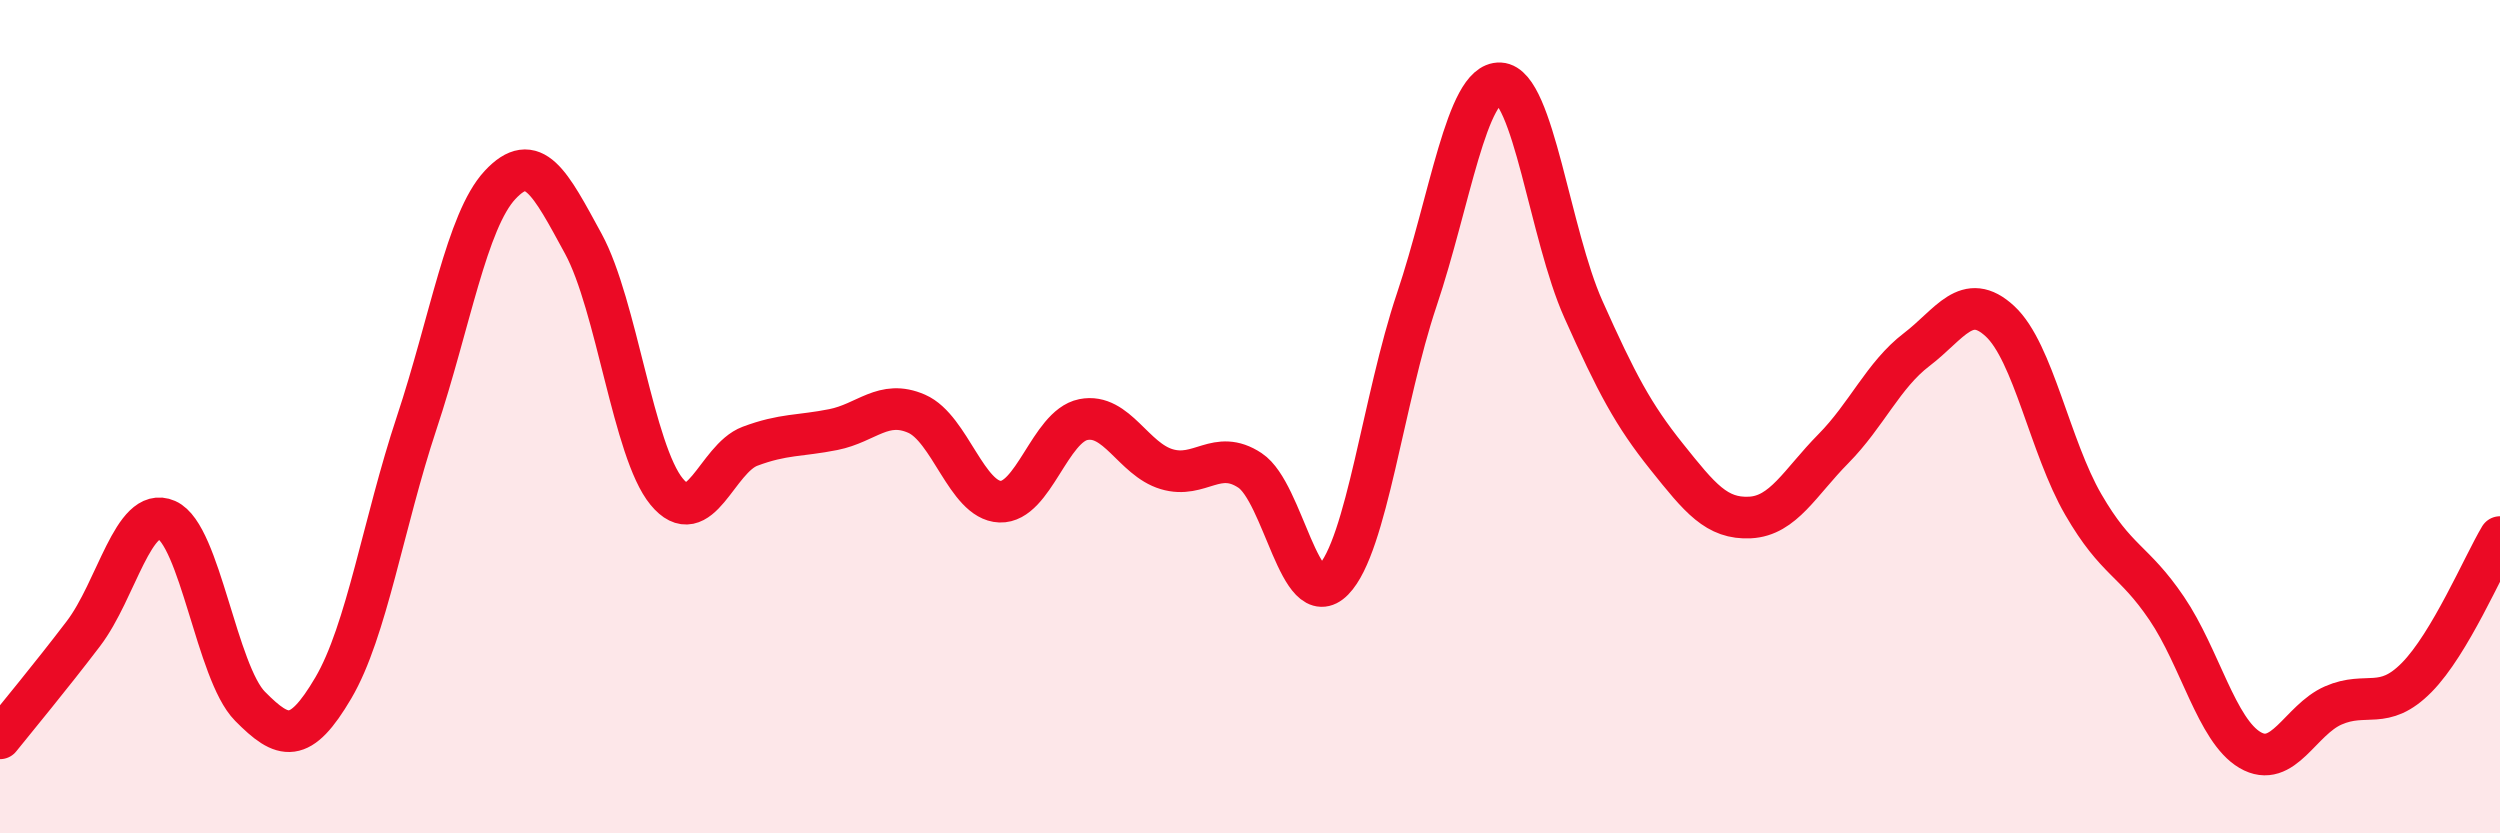 
    <svg width="60" height="20" viewBox="0 0 60 20" xmlns="http://www.w3.org/2000/svg">
      <path
        d="M 0,17.72 C 0.4,17.22 1.2,16.26 2,15.21 C 2.8,14.16 3.2,12.13 4,12.48 C 4.8,12.83 5.2,16.14 6,16.95 C 6.8,17.76 7.2,17.87 8,16.51 C 8.8,15.15 9.2,12.56 10,10.15 C 10.8,7.74 11.2,5.3 12,4.44 C 12.8,3.58 13.2,4.38 14,5.85 C 14.8,7.32 15.2,10.83 16,11.8 C 16.8,12.77 17.2,11.01 18,10.71 C 18.8,10.41 19.2,10.47 20,10.31 C 20.8,10.15 21.2,9.58 22,9.93 C 22.8,10.28 23.2,12.01 24,12.04 C 24.8,12.07 25.2,10.23 26,10.07 C 26.8,9.91 27.2,11.02 28,11.26 C 28.8,11.5 29.2,10.76 30,11.29 C 30.8,11.82 31.2,14.74 32,13.92 C 32.8,13.1 33.2,9.58 34,7.2 C 34.8,4.82 35.2,1.96 36,2 C 36.8,2.04 37.2,5.63 38,7.42 C 38.8,9.21 39.2,9.96 40,10.96 C 40.8,11.96 41.2,12.46 42,12.42 C 42.8,12.38 43.2,11.58 44,10.77 C 44.8,9.96 45.2,9 46,8.39 C 46.8,7.78 47.2,6.97 48,7.71 C 48.8,8.45 49.2,10.73 50,12.11 C 50.8,13.49 51.2,13.42 52,14.6 C 52.8,15.78 53.2,17.53 54,18 C 54.8,18.47 55.2,17.28 56,16.93 C 56.8,16.58 57.2,17.07 58,16.26 C 58.8,15.45 59.6,13.56 60,12.89L60 20L0 20Z"
        fill="#EB0A25"
        opacity="0.1"
        stroke-linecap="round"
        stroke-linejoin="round"
      />
      <path
        d="M 0,17.72 C 0.4,17.22 1.2,16.26 2,15.21 C 2.8,14.16 3.2,12.13 4,12.48 C 4.8,12.83 5.2,16.14 6,16.95 C 6.8,17.76 7.2,17.87 8,16.51 C 8.8,15.15 9.2,12.56 10,10.15 C 10.8,7.74 11.2,5.3 12,4.44 C 12.8,3.58 13.2,4.38 14,5.85 C 14.8,7.32 15.2,10.83 16,11.8 C 16.8,12.77 17.2,11.01 18,10.71 C 18.8,10.41 19.2,10.47 20,10.31 C 20.8,10.15 21.2,9.58 22,9.93 C 22.8,10.28 23.2,12.01 24,12.04 C 24.8,12.07 25.2,10.23 26,10.07 C 26.8,9.91 27.2,11.02 28,11.26 C 28.8,11.5 29.2,10.76 30,11.29 C 30.8,11.82 31.2,14.74 32,13.92 C 32.8,13.1 33.2,9.58 34,7.2 C 34.8,4.82 35.2,1.96 36,2 C 36.8,2.04 37.2,5.63 38,7.42 C 38.8,9.21 39.2,9.96 40,10.96 C 40.8,11.96 41.2,12.46 42,12.42 C 42.8,12.38 43.2,11.58 44,10.77 C 44.8,9.96 45.2,9 46,8.39 C 46.8,7.78 47.2,6.97 48,7.71 C 48.8,8.45 49.2,10.73 50,12.11 C 50.8,13.49 51.2,13.42 52,14.6 C 52.8,15.78 53.2,17.53 54,18 C 54.8,18.47 55.2,17.28 56,16.93 C 56.8,16.58 57.2,17.07 58,16.26 C 58.8,15.45 59.6,13.56 60,12.89"
        stroke="#EB0A25"
        stroke-width="1"
        fill="none"
        stroke-linecap="round"
        stroke-linejoin="round"
      />
    </svg>
  